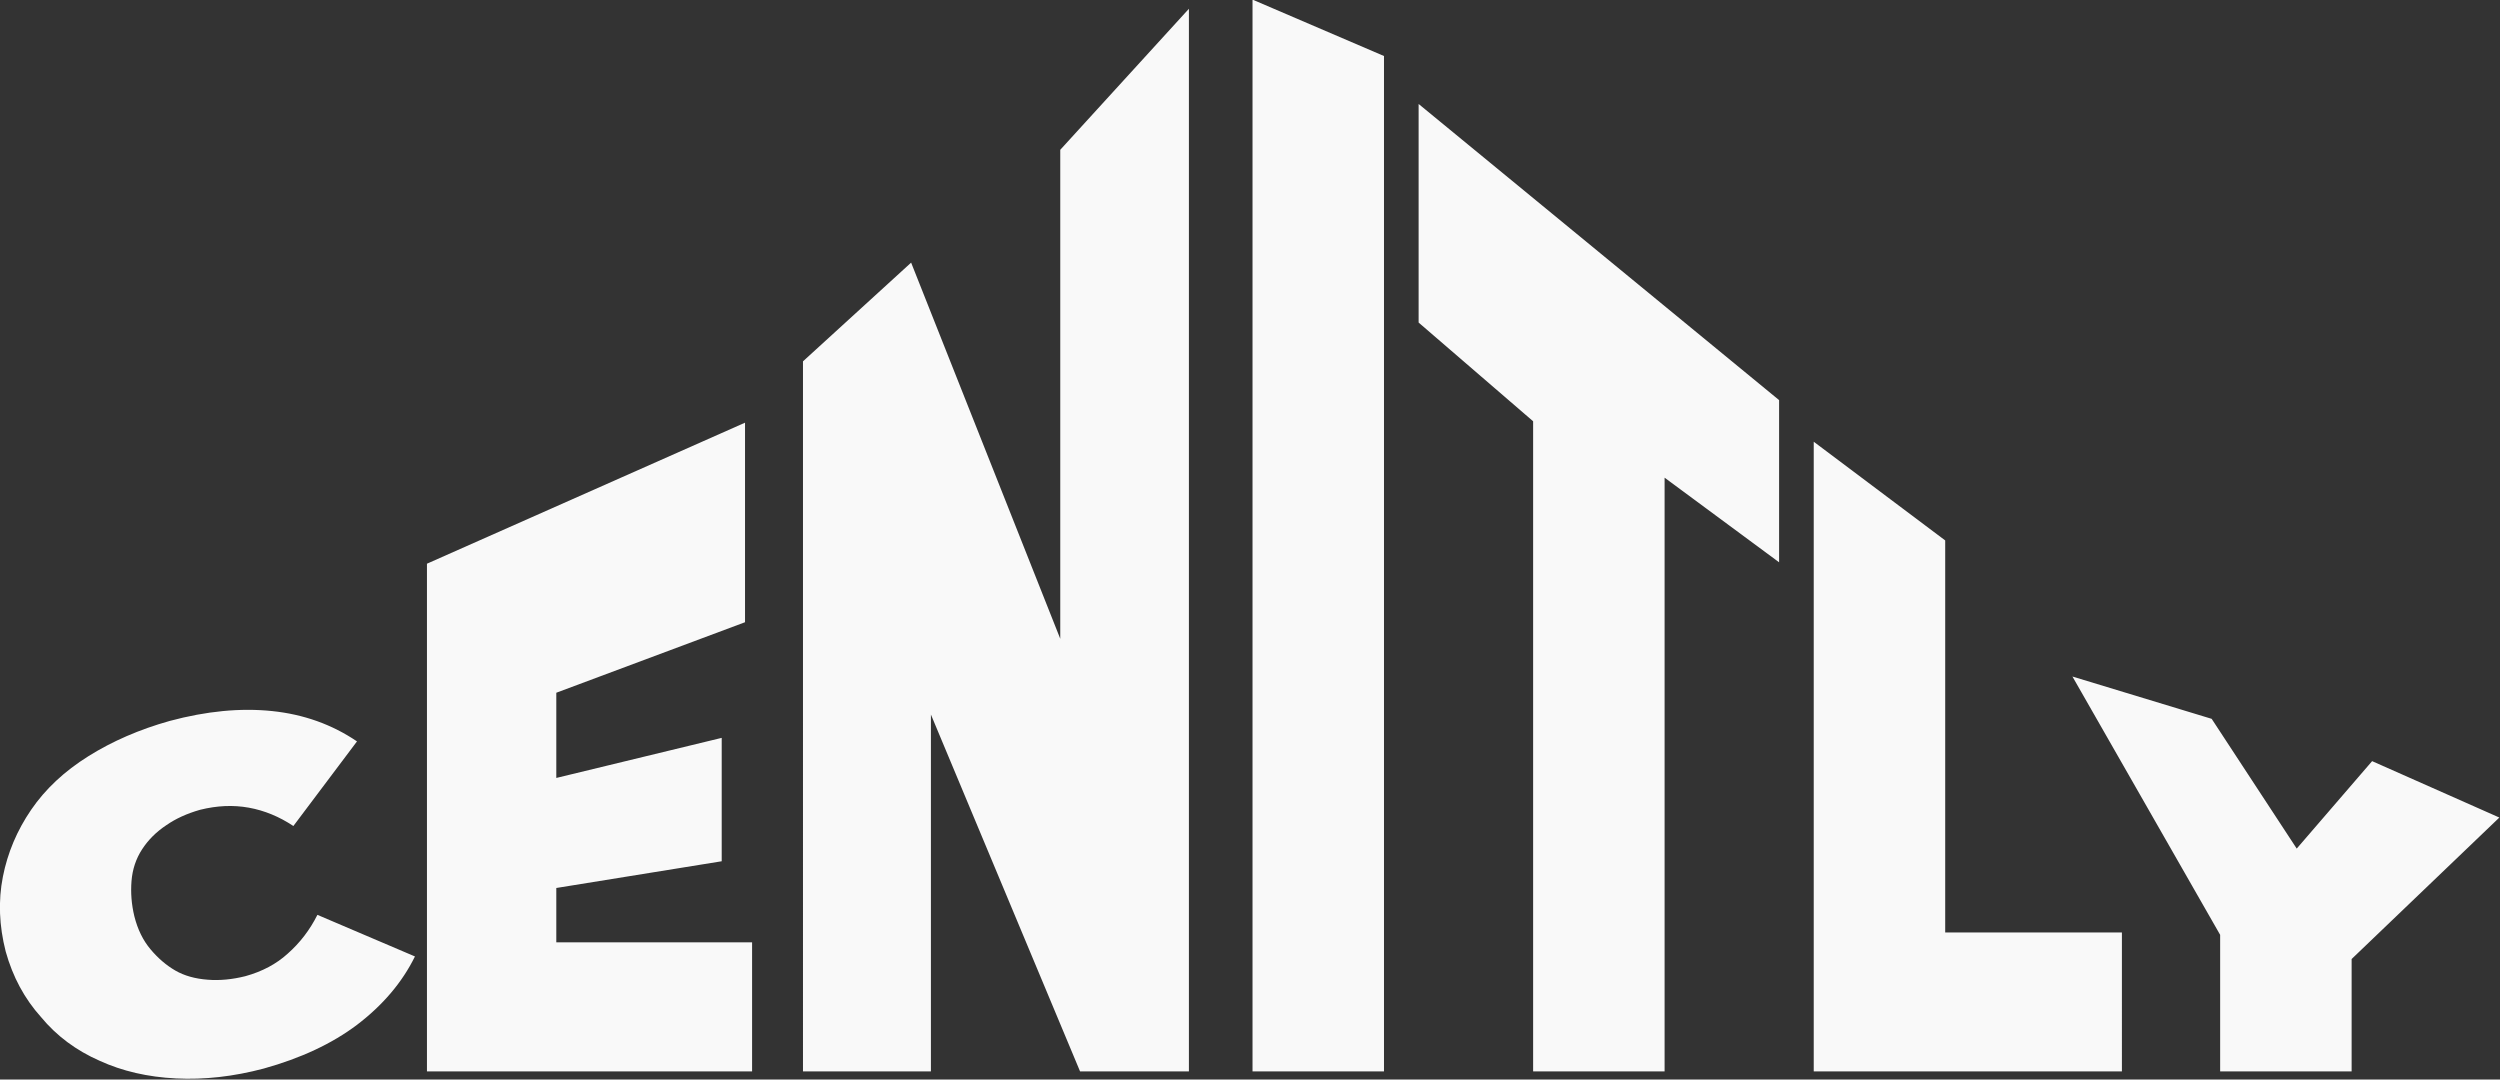 <svg xmlns="http://www.w3.org/2000/svg" width="440" height="190"><rect width="100%" height="100%" fill="#333333" stroke="none"/><g style="display:inline;fill:#f9f9f9;fill-opacity:1;stroke:none;stroke-width:16.093;stroke-linejoin:round;stroke-dasharray:none;stroke-opacity:1;paint-order:markers stroke fill"><path d="M404.7 404v-22l4.2 10-25.1-44 19.7 6 17 26H409l17.2-20 18 8-25 24 4.1-10v22zm-57.5 0v-89.3l18.6 14v55.6h25V404zm-39.7 0v-92.2l-16.2-14v-31l51 42v23l-16.2-12V404zm-39.7 0V252l18.6 8v144zm-63.6 0V303.3l15.3-14 28.2 71.3h-7.1v-87.3l18.2-20V404h-15.4l-28.1-67.4h7V404zm-53.2 0v-72l45-20v28.3l-26.7 10v35.4H197V404zm17-25.8v-15.5l24.7-6v17.5zm-40.1 25.4q-6.4 1.7-12.4 1.4t-10.8-2.5q-5-2.2-8.3-6.2-3.5-3.9-5-9.3-1.4-5.5-.4-10.6t4-9.5 8.1-7.6 11.5-5q7.8-2.1 14.5-1.4t12 4.3l-9 12q-3-2-6.3-2.6t-6.9.3q-2.8.8-4.8 2.2-2.1 1.4-3.4 3.4t-1.5 4.5.4 5q.7 2.8 2.3 4.7t3.5 3 4.6 1.3q2.5.2 5.3-.5 3.6-1 6-3.2 2.6-2.3 4.2-5.5l13.8 5.9q-2.7 5.5-8.2 9.7-5.3 4-13.2 6.2" style="font-weight:900;font-size:18.667px;font-family:Montserrat;-inkscape-font-specification:&quot;Montserrat Heavy&quot;;white-space:pre;fill:#f9f9f9;fill-opacity:1;stroke:none;stroke-width:16.093;stroke-linejoin:round;stroke-dasharray:none;stroke-opacity:1;paint-order:markers stroke fill" transform="matrix(1.244 0 0 1.241 -112.7 -312.8)"/></g></svg>